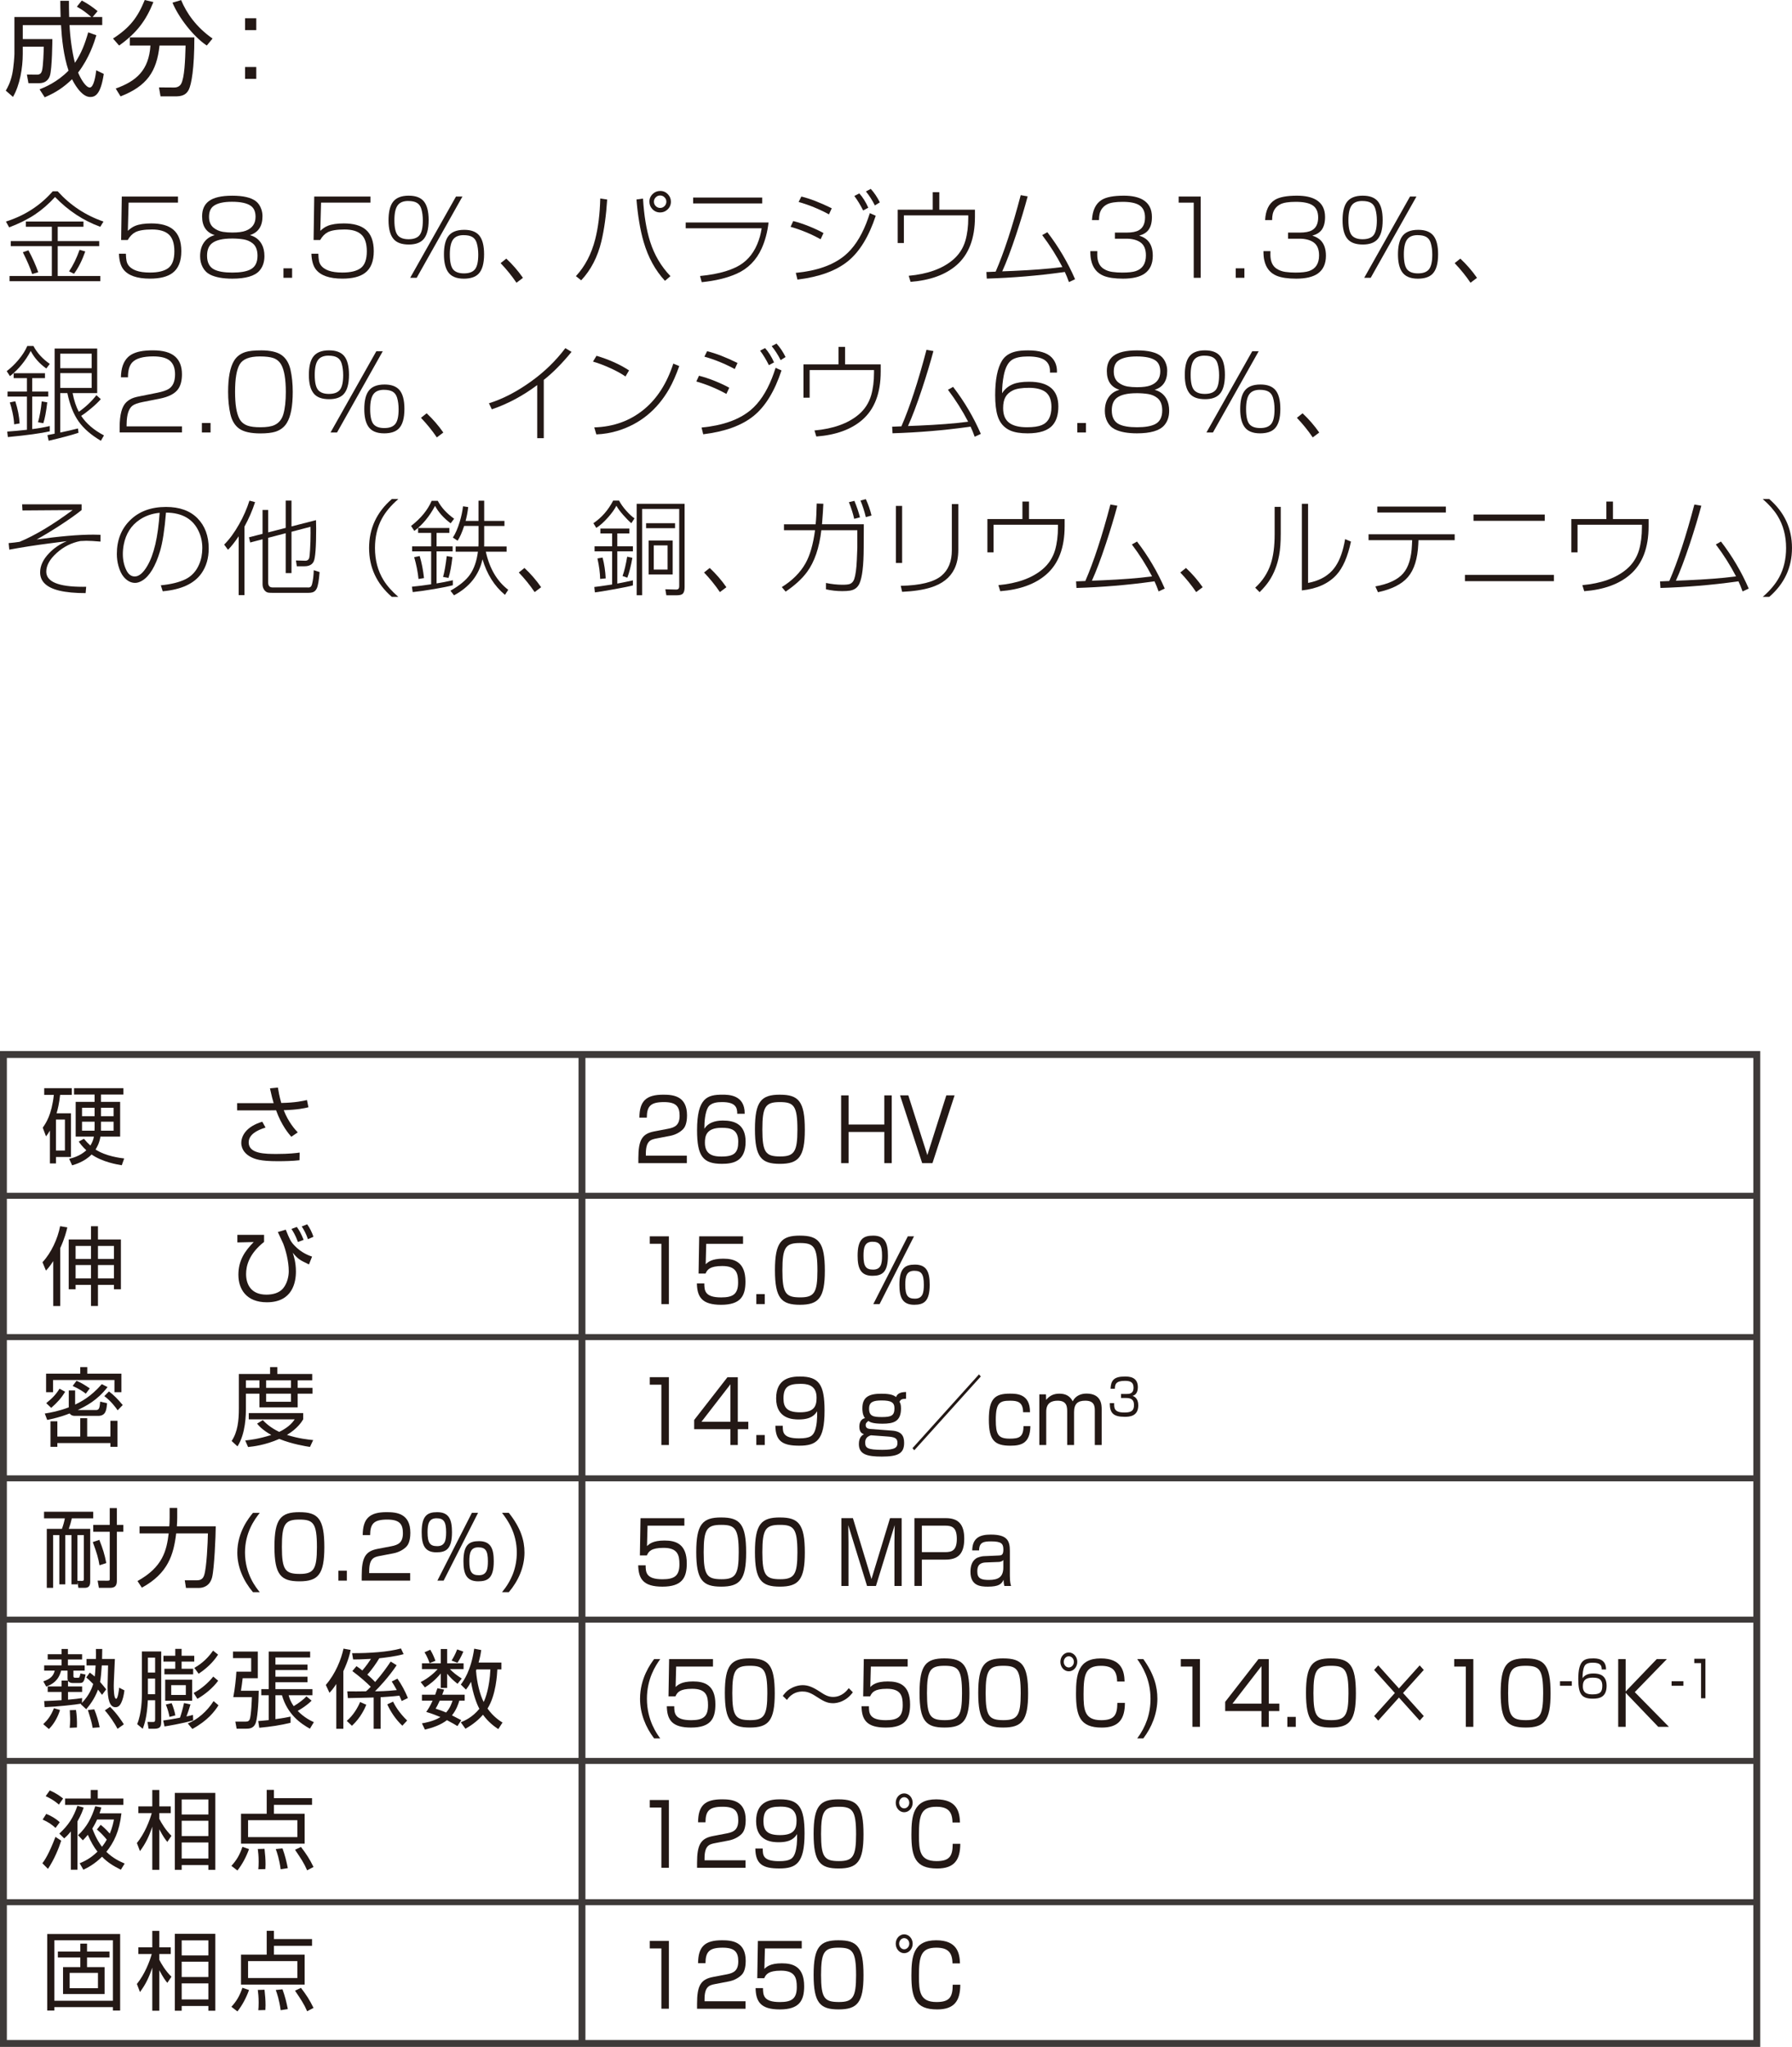 <?xml version="1.0" encoding="UTF-8"?><svg id="metal-ceramic_03.html_pro_09" xmlns="http://www.w3.org/2000/svg" viewBox="0 0 104.296 119.1"><defs><style>.cls-1{stroke-width:.35px;}.cls-1,.cls-2{fill:none;stroke:#3e3a39;}.cls-2{stroke-width:.4px;}.cls-3{fill:#231815;}</style></defs><path class="cls-3" d="m38.21,66.242c-.337.065-.621.136-.621.887v.114h2.386v.436h-2.822v-.285c0-1.071.221-1.426.923-1.562l.811-.155c.418-.08.666-.229.666-.761,0-.535-.207-.79-.909-.79-.783,0-.995.24-.999.905h-.433c.009-.971.396-1.336,1.391-1.336.572,0,1.382.07,1.382,1.201,0,.19-.022.591-.225.801-.167.175-.437.33-.747.391l-.802.154Z"/><path class="cls-3" d="m42.908,64.807c.005-.36-.094-.681-.877-.681-.243,0-.662.015-.833.325-.157.285-.207.801-.203,1.226.293-.465.874-.476,1.09-.476.626,0,1.31.186,1.31,1.231,0,1.161-.742,1.286-1.382,1.286-1.094,0-1.444-.436-1.444-1.957,0-1.882.599-2.066,1.476-2.066.352,0,1.311,0,1.297,1.111h-.433Zm-1.881,1.691c0,.735.558.796.963.796.757,0,.977-.23.977-.866,0-.73-.468-.806-.972-.806-.914,0-.968.506-.968.876Z"/><path class="cls-3" d="m45.392,63.696c1.085,0,1.449.38,1.449,2.037,0,1.586-.36,1.986-1.449,1.986-1.071,0-1.454-.37-1.454-2.012,0-1.632.374-2.012,1.454-2.012Zm-1.022,2.021c0,1.347.198,1.572,1.04,1.572.811,0,1-.271,1-1.557,0-1.401-.212-1.606-1.022-1.606-.833,0-1.018.255-1.018,1.591Z"/><path class="cls-3" d="m51.467,65.863h-2.079v1.816h-.433v-3.943h.433v1.696h2.079v-1.696h.433v3.943h-.433v-1.816Z"/><path class="cls-3" d="m54.271,67.679h-.6l-1.287-3.943h.481l1.107,3.474,1.104-3.474h.481l-1.287,3.943Z"/><path class="cls-3" d="m38.93,71.936v3.943h-.437v-3.508h-.676v-.436h1.112Z"/><path class="cls-3" d="m43.246,71.936v.436h-2.143l-.031,1.19c.126-.12.338-.325,1.018-.325.644,0,1.296.186,1.296,1.332,0,.841-.279,1.351-1.418,1.351-1.107,0-1.391-.445-1.409-1.241h.433c.004.396.009.812.981.812.684,0,.985-.19.985-.871,0-.536-.099-.956-.923-.956-.729,0-.873.215-.972.44h-.405l.036-2.167h2.552Z"/><path class="cls-3" d="m44.509,75.299v.58h-.49v-.58h.49Z"/><path class="cls-3" d="m46.557,71.896c1.085,0,1.45.38,1.45,2.037,0,1.586-.36,1.986-1.45,1.986-1.071,0-1.454-.37-1.454-2.012,0-1.632.374-2.012,1.454-2.012Zm-1.021,2.021c0,1.347.198,1.572,1.04,1.572.81,0,.999-.271.999-1.557,0-1.401-.212-1.606-1.021-1.606-.833,0-1.018.255-1.018,1.591Z"/><path class="cls-3" d="m50.819,71.896c.702,0,.859.455.859,1.166,0,.971-.333,1.171-.904,1.171-.702,0-.86-.465-.86-1.171,0-.961.329-1.166.905-1.166Zm-.041.355c-.454,0-.521.345-.521.811,0,.626.144.811.558.811.46,0,.522-.34.522-.811,0-.621-.144-.811-.559-.811Zm2.418-.315l-2.003,3.943h-.365l2.008-3.943h.36Zm.054,1.646c.702,0,.859.46.859,1.171,0,.966-.333,1.166-.904,1.166-.702,0-.859-.46-.859-1.166,0-.961.328-1.171.904-1.171Zm-.04.36c-.455,0-.522.34-.522.811,0,.626.144.811.558.811.46,0,.522-.345.522-.811,0-.625-.144-.811-.558-.811Z"/><path class="cls-3" d="m38.93,80.135v3.944h-.437v-3.509h-.676v-.436h1.112Z"/><path class="cls-3" d="m42.94,80.135v2.593h.612v.431h-.612v.921h-.428v-.921h-2.111v-.536l1.936-2.487h.604Zm-.428.411l-1.688,2.182h1.688v-2.182Z"/><path class="cls-3" d="m44.509,83.498v.581h-.49v-.581h.49Z"/><path class="cls-3" d="m45.558,82.958c0,.375,0,.735.945.735.644,0,.824-.145.937-.476.09-.265.13-.65.117-1.101-.131.2-.338.476-1.071.476-.32,0-1.314-.021-1.314-1.227,0-1.181.868-1.271,1.386-1.271,1.107,0,1.432.466,1.432,1.987,0,1.727-.477,2.037-1.472,2.037-.937,0-1.382-.235-1.391-1.161h.432Zm1.967-1.642c0-.791-.652-.796-.945-.796-.725,0-.98.205-.98.855,0,.525.211.801.963.801.837,0,.963-.365.963-.86Z"/><path class="cls-3" d="m52.732,81.387c-.248.01-.311.04-.378.175.049.095.085.165.085.391,0,.766-.44.886-1.08.886-.607,0-.752-.11-.814-.16-.081.06-.162.12-.162.24,0,.165.126.215.252.225l1.27.096c.567.04.716.311.716.716,0,.625-.374.796-1.297.796-.868,0-1.337-.131-1.337-.731,0-.396.198-.516.293-.57-.104-.04-.266-.105-.266-.45,0-.096.022-.421.328-.485-.152-.195-.152-.485-.152-.576,0-.67.409-.846,1.107-.846.297,0,.675.025.851.195.059-.125.14-.29.585-.295v.396Zm-2.021,2.127c-.071-.005-.225.095-.247.12-.095.1-.108.205-.108.3,0,.311.117.426.999.426.738,0,.878-.13.878-.405,0-.271-.157-.341-.585-.371l-.937-.069Zm-.13-1.557c0,.445.238.495.751.495.55,0,.726-.09.726-.511,0-.335-.185-.455-.743-.455-.473,0-.733.08-.733.471Z"/><path class="cls-3" d="m57.084,80.09l-3.871,4.294-.107-.12,3.871-4.294.107.12Z"/><path class="cls-3" d="m59.545,82.172c0-.615-.355-.671-.747-.671-.604,0-.842.101-.842,1.121,0,.836.131,1.087.806,1.087.522,0,.806-.07.806-.727h.401c-.019.986-.509,1.137-1.162,1.137-.923,0-1.256-.311-1.256-1.517,0-1.216.347-1.512,1.22-1.512.392,0,1.185,0,1.175,1.081h-.4Z"/><path class="cls-3" d="m60.877,81.131l.009.325c.185-.229.414-.365.77-.365.378,0,.621.146.779.445.152-.315.468-.45.796-.45.887,0,.887.681.887.921v2.072h-.4v-1.978c0-.27-.014-.601-.554-.601-.432,0-.652.176-.652.666v1.912h-.4v-1.912c0-.285,0-.666-.554-.666-.374,0-.666.146-.666.636v1.942h-.401v-2.948h.388Z"/><path class="cls-3" d="m64.846,81.642c-.006.271-.011.545.58.545.328,0,.572-.044.572-.423,0-.148-.008-.42-.444-.42h-.31v-.235h.312c.157,0,.417,0,.417-.37,0-.318-.191-.394-.506-.394-.536,0-.578.216-.58.46h-.252c.019-.475.188-.711.824-.711.223,0,.766,0,.766.618,0,.414-.233.483-.307.507.081.032.331.125.331.551,0,.642-.51.668-.793.668-.661,0-.866-.219-.866-.796h.255Z"/><path class="cls-3" d="m39.831,88.335v.436h-2.143l-.032,1.191c.126-.12.338-.325,1.018-.325.644,0,1.297.185,1.297,1.331,0,.841-.279,1.352-1.418,1.352-1.107,0-1.392-.445-1.409-1.241h.432c.005.396.01.811.981.811.685,0,.986-.19.986-.871,0-.535-.1-.956-.923-.956-.729,0-.873.216-.973.44h-.405l.036-2.167h2.553Z"/><path class="cls-3" d="m41.976,88.295c1.085,0,1.45.381,1.45,2.037,0,1.587-.36,1.987-1.45,1.987-1.071,0-1.454-.37-1.454-2.012,0-1.632.374-2.013,1.454-2.013Zm-1.021,2.022c0,1.346.198,1.571,1.04,1.571.81,0,.999-.271.999-1.557,0-1.401-.212-1.606-1.021-1.606-.833,0-1.018.255-1.018,1.592Z"/><path class="cls-3" d="m45.392,88.295c1.085,0,1.449.381,1.449,2.037,0,1.587-.36,1.987-1.449,1.987-1.071,0-1.454-.37-1.454-2.012,0-1.632.374-2.013,1.454-2.013Zm-1.022,2.022c0,1.346.198,1.571,1.04,1.571.811,0,1-.271,1-1.557,0-1.401-.212-1.606-1.022-1.606-.833,0-1.018.255-1.018,1.592Z"/><path class="cls-3" d="m50.981,92.28h-.518l-1.094-3.539c.005.136.014.826.014.986v2.553h-.414v-3.944h.671l1.08,3.544,1.08-3.544h.676v3.944h-.419v-2.553c0-.165.009-.855.014-.986l-1.09,3.539Z"/><path class="cls-3" d="m55.053,88.335c.716,0,1.067.351,1.067,1.196,0,.937-.414,1.217-1.103,1.217h-1.364v1.531h-.433v-3.944h1.832Zm-1.399.436v1.542h1.342c.392,0,.692-.08.692-.771,0-.681-.288-.771-.692-.771h-1.342Z"/><path class="cls-3" d="m58.775,91.684c0,.386.05.535.072.596h-.392c-.04-.16-.045-.266-.045-.36-.117.245-.271.4-.918.4-.446,0-1.009-.056-1.009-.861,0-.255.045-.58.311-.771.108-.08.343-.135.441-.14l.892-.04c.14-.006.27-.011.27-.341,0-.351-.117-.48-.716-.48-.418,0-.693.04-.697.525h-.4c.009-.761.49-.921,1.08-.921.968,0,1.111.365,1.111.951v1.441Zm-.382-.916c-.05.075-.167.11-.248.115l-.778.03c-.478.02-.486.34-.486.54,0,.405.247.476.675.476.55,0,.838-.17.838-.726v-.436Z"/><path class="cls-3" d="m38.426,96.535c-.275.385-.774,1.146-.774,2.307,0,1.267.594,2.062.774,2.308h-.356c-.495-.65-.819-1.451-.819-2.302,0-1.207.622-2.048.819-2.312h.356Z"/><path class="cls-3" d="m41.496,96.535v.436h-2.143l-.032,1.19c.126-.12.338-.325,1.018-.325.644,0,1.297.186,1.297,1.332,0,.841-.279,1.351-1.418,1.351-1.107,0-1.392-.445-1.409-1.241h.432c.005.396.01.812.981.812.685,0,.986-.19.986-.871,0-.536-.1-.956-.923-.956-.729,0-.873.215-.973.44h-.405l.036-2.167h2.553Z"/><path class="cls-3" d="m43.641,96.495c1.085,0,1.45.38,1.45,2.037,0,1.586-.36,1.986-1.45,1.986-1.071,0-1.454-.37-1.454-2.012,0-1.632.374-2.012,1.454-2.012Zm-1.021,2.021c0,1.347.198,1.572,1.04,1.572.81,0,.999-.271.999-1.557,0-1.401-.212-1.606-1.021-1.606-.833,0-1.018.255-1.018,1.591Z"/><path class="cls-3" d="m49.636,98.467c-.378.525-.892.636-1.147.636-.379,0-.595-.141-1.031-.421-.355-.229-.562-.26-.756-.26-.181,0-.595.035-.9.49l-.243-.235c.095-.125.202-.27.392-.39.202-.126.478-.235.77-.235.311,0,.59.115.981.37.266.175.481.315.783.315.522,0,.811-.376.914-.511l.238.24Z"/><path class="cls-3" d="m52.827,96.535v.436h-2.143l-.032,1.19c.126-.12.338-.325,1.018-.325.644,0,1.297.186,1.297,1.332,0,.841-.279,1.351-1.418,1.351-1.107,0-1.392-.445-1.409-1.241h.432c.005.396.01.812.981.812.685,0,.986-.19.986-.871,0-.536-.1-.956-.923-.956-.729,0-.873.215-.973.44h-.405l.036-2.167h2.553Z"/><path class="cls-3" d="m54.972,96.495c1.085,0,1.45.38,1.45,2.037,0,1.586-.36,1.986-1.45,1.986-1.071,0-1.454-.37-1.454-2.012,0-1.632.374-2.012,1.454-2.012Zm-1.021,2.021c0,1.347.198,1.572,1.04,1.572.81,0,.999-.271.999-1.557,0-1.401-.212-1.606-1.021-1.606-.833,0-1.018.255-1.018,1.591Z"/><path class="cls-3" d="m58.388,96.495c1.085,0,1.449.38,1.449,2.037,0,1.586-.36,1.986-1.449,1.986-1.071,0-1.454-.37-1.454-2.012,0-1.632.374-2.012,1.454-2.012Zm-1.022,2.021c0,1.347.198,1.572,1.04,1.572.811,0,1-.271,1-1.557,0-1.401-.212-1.606-1.022-1.606-.833,0-1.018.255-1.018,1.591Z"/><path class="cls-3" d="m62.699,96.696c0,.305-.221.551-.495.551-.27,0-.49-.246-.49-.551s.221-.546.49-.546.495.24.495.546Zm-.787,0c0,.18.13.325.292.325s.297-.146.297-.325c0-.181-.135-.325-.297-.325-.157,0-.292.145-.292.325Zm3.105,1.146c-.009-.641-.271-.915-.94-.915-.892,0-1.013.485-1.013,1.646,0,.9.045,1.517,1.025,1.517.766,0,.937-.301.941-1.007h.441c-.005.937-.347,1.437-1.347,1.437-1.273,0-1.499-.676-1.499-1.977,0-1.102.113-2.047,1.44-2.047,1.229,0,1.369.751,1.387,1.346h-.437Z"/><path class="cls-3" d="m66.542,96.535c.626.871.819,1.602.819,2.307,0,.852-.324,1.657-.819,2.308h-.355c.504-.681.774-1.432.774-2.308,0-1.155-.504-1.922-.774-2.307h.355Z"/><path class="cls-3" d="m69.837,96.535v3.943h-.437v-3.508h-.676v-.436h1.112Z"/><path class="cls-3" d="m73.846,96.535v2.593h.612v.43h-.612v.921h-.428v-.921h-2.111v-.535l1.936-2.487h.604Zm-.428.41l-1.688,2.183h1.688v-2.183Z"/><path class="cls-3" d="m75.416,99.899v.58h-.49v-.58h.49Z"/><path class="cls-3" d="m77.464,96.495c1.085,0,1.45.38,1.45,2.037,0,1.586-.36,1.986-1.45,1.986-1.071,0-1.454-.37-1.454-2.012,0-1.632.374-2.012,1.454-2.012Zm-1.021,2.021c0,1.347.198,1.572,1.04,1.572.81,0,.999-.271.999-1.557,0-1.401-.212-1.606-1.021-1.606-.833,0-1.018.255-1.018,1.591Z"/><path class="cls-3" d="m82.626,96.901l.239.266-1.207,1.341,1.207,1.342-.239.265-1.206-1.341-1.206,1.341-.239-.265,1.207-1.342-1.207-1.341.239-.266,1.206,1.341,1.206-1.341Z"/><path class="cls-3" d="m85.749,96.535v3.943h-.437v-3.508h-.676v-.436h1.112Z"/><path class="cls-3" d="m88.795,96.495c1.085,0,1.45.38,1.45,2.037,0,1.586-.36,1.986-1.45,1.986-1.071,0-1.454-.37-1.454-2.012,0-1.632.374-2.012,1.454-2.012Zm-1.021,2.021c0,1.347.198,1.572,1.04,1.572.81,0,.999-.271.999-1.557,0-1.401-.212-1.606-1.021-1.606-.833,0-1.018.255-1.018,1.591Z"/><path class="cls-3" d="m91.479,97.823v.265h-.685v-.265h.685Z"/><path class="cls-3" d="m93.221,97.141c.003-.21-.055-.396-.512-.396-.142,0-.386.009-.485.189-.092.166-.121.467-.118.715.171-.271.51-.277.636-.277.364,0,.764.107.764.717,0,.677-.434.749-.806.749-.639,0-.843-.254-.843-1.14,0-1.096.349-1.203.86-1.203.205,0,.764,0,.756.646h-.252Zm-1.097.985c0,.429.325.463.562.463.441,0,.569-.134.569-.504,0-.426-.272-.469-.566-.469-.533,0-.564.294-.564.51Z"/><path class="cls-3" d="m96.423,96.535h.59l-1.868,1.922,1.989,2.021h-.621l-1.899-1.981v1.981h-.433v-3.943h.433v1.887l1.81-1.887Z"/><path class="cls-3" d="m97.975,97.823v.265h-.686v-.265h.686Z"/><path class="cls-3" d="m99.257,96.518v2.296h-.254v-2.043h-.394v-.253h.647Z"/><path class="cls-3" d="m38.93,104.736v3.943h-.437v-3.508h-.676v-.436h1.112Z"/><path class="cls-3" d="m41.626,107.242c-.338.065-.621.136-.621.887v.114h2.386v.436h-2.822v-.285c0-1.071.22-1.426.923-1.562l.81-.155c.419-.08.666-.229.666-.761,0-.535-.207-.79-.909-.79-.783,0-.994.24-.999.905h-.432c.009-.971.396-1.336,1.391-1.336.571,0,1.382.07,1.382,1.201,0,.19-.022.591-.226.801-.166.175-.437.33-.747.391l-.801.154Z"/><path class="cls-3" d="m44.393,107.558c0,.376,0,.736.945.736.644,0,.823-.146.936-.476.09-.266.131-.65.117-1.102-.131.2-.338.476-1.071.476-.319,0-1.314-.02-1.314-1.226,0-1.182.869-1.271,1.387-1.271,1.107,0,1.432.465,1.432,1.986,0,1.728-.478,2.037-1.473,2.037-.936,0-1.382-.235-1.391-1.161h.433Zm1.967-1.642c0-.79-.653-.796-.945-.796-.725,0-.981.206-.981.856,0,.525.212.801.963.801.838,0,.964-.365.964-.861Z"/><path class="cls-3" d="m48.807,104.696c1.085,0,1.45.38,1.45,2.037,0,1.586-.36,1.986-1.45,1.986-1.071,0-1.454-.37-1.454-2.012,0-1.632.374-2.012,1.454-2.012Zm-1.021,2.021c0,1.347.198,1.572,1.04,1.572.81,0,.999-.271.999-1.557,0-1.401-.212-1.606-1.021-1.606-.833,0-1.018.255-1.018,1.591Z"/><path class="cls-3" d="m53.119,104.896c0,.305-.221.551-.495.551-.271,0-.491-.246-.491-.551s.221-.546.491-.546.495.24.495.546Zm-.788,0c0,.18.131.325.293.325s.297-.146.297-.325c0-.181-.135-.325-.297-.325-.158,0-.293.145-.293.325Zm3.105,1.146c-.009-.641-.27-.915-.94-.915-.892,0-1.013.485-1.013,1.646,0,.9.045,1.517,1.026,1.517.766,0,.937-.301.94-1.007h.441c-.005.937-.347,1.437-1.346,1.437-1.274,0-1.499-.676-1.499-1.977,0-1.102.112-2.047,1.44-2.047,1.229,0,1.368.751,1.387,1.346h-.438Z"/><path class="cls-3" d="m38.93,112.936v3.943h-.437v-3.508h-.676v-.436h1.112Z"/><path class="cls-3" d="m41.626,115.443c-.338.065-.621.136-.621.887v.114h2.386v.436h-2.822v-.285c0-1.071.22-1.426.923-1.562l.81-.155c.419-.08.666-.229.666-.761,0-.535-.207-.79-.909-.79-.783,0-.994.24-.999.905h-.432c.009-.971.396-1.336,1.391-1.336.571,0,1.382.07,1.382,1.201,0,.19-.022.591-.226.801-.166.175-.437.33-.747.391l-.801.154Z"/><path class="cls-3" d="m46.662,112.936v.436h-2.143l-.032,1.19c.126-.12.338-.325,1.018-.325.644,0,1.297.186,1.297,1.332,0,.841-.279,1.351-1.418,1.351-1.107,0-1.392-.445-1.409-1.241h.432c.005.396.01.812.981.812.685,0,.986-.19.986-.871,0-.536-.1-.956-.923-.956-.729,0-.873.215-.973.44h-.405l.036-2.167h2.553Z"/><path class="cls-3" d="m48.807,112.896c1.085,0,1.45.38,1.45,2.037,0,1.586-.36,1.986-1.45,1.986-1.071,0-1.454-.37-1.454-2.012,0-1.632.374-2.012,1.454-2.012Zm-1.021,2.021c0,1.347.198,1.572,1.04,1.572.81,0,.999-.271.999-1.557,0-1.401-.212-1.606-1.021-1.606-.833,0-1.018.255-1.018,1.591Z"/><path class="cls-3" d="m53.119,113.096c0,.305-.221.551-.495.551-.271,0-.491-.246-.491-.551s.221-.546.491-.546.495.24.495.546Zm-.788,0c0,.18.131.325.293.325s.297-.146.297-.325c0-.181-.135-.325-.297-.325-.158,0-.293.145-.293.325Zm3.105,1.146c-.009-.641-.27-.915-.94-.915-.892,0-1.013.485-1.013,1.646,0,.9.045,1.517,1.026,1.517.766,0,.937-.301.94-1.007h.441c-.005.937-.347,1.437-1.346,1.437-1.274,0-1.499-.676-1.499-1.977,0-1.102.112-2.047,1.44-2.047,1.229,0,1.368.751,1.387,1.346h-.438Z"/><line class="cls-2" x1="33.872" y1="118.836" x2="33.872" y2="61.357"/><line class="cls-1" x1=".2" y1="69.578" x2="102.247" y2="69.578"/><line class="cls-1" x1=".2" y1="77.799" x2="102.247" y2="77.799"/><line class="cls-1" x1=".2" y1="110.681" x2="102.247" y2="110.681"/><line class="cls-1" x1=".2" y1="86.019" x2="102.073" y2="86.019"/><line class="cls-1" x1=".2" y1="94.24" x2="102.073" y2="94.24"/><line class="cls-1" x1=".2" y1="102.461" x2="102.073" y2="102.461"/><rect class="cls-2" x=".2" y="61.357" width="102.047" height="57.543"/><path class="cls-3" d="m4.129,64.778v2.543h-.87v.375h-.355v-1.912c-.096.17-.155.245-.226.336l-.19-.506c.186-.266.516-.741.646-1.907h-.561v-.39h1.607v.39h-.681c-.056.511-.131.812-.206,1.071h.836Zm-.35.365h-.521v1.802h.521v-1.802Zm3.308,2.658c-.265-.046-1.101-.176-1.757-.626-.415.426-.966.58-1.131.631l-.175-.381c.195-.045.63-.155,1.001-.495-.226-.205-.351-.376-.44-.506l.3-.165c.141.17.235.271.376.396.125-.205.18-.381.205-.521h-1.062v-2.022h1.102v-.425h-1.196v-.37h2.873v.37h-1.307v.425h1.116v2.022h-1.146c-.06.375-.2.615-.285.751.586.39,1.446.495,1.667.521l-.141.396Zm-1.581-3.344h-.731v.49h.731v-.49Zm0,.811h-.731v.521h.727c.005-.075.005-.104.005-.165v-.355Zm.37-.32h.735v-.49h-.735v.49Zm0,.841h.735v-.521h-.735v.521Z"/><path class="cls-3" d="m16.174,63.281c.03.195.086.51.195.896.831-.015,1.276-.12,1.497-.17l.085.42c-.205.051-.616.146-1.437.171.271.705.666,1.131.815,1.291l-.375.255c-.15-.175-.565-.65-.886-1.541-.08.005-.115.005-.431.005h-1.837v-.421h2.127c-.075-.25-.104-.365-.215-.86l.46-.045Zm-.721,2.327c-.535.165-.98.425-.98.865,0,.671.98.671,1.637.671.711,0,1.111-.05,1.331-.08l-.01.445c-.41.045-.846.056-1.271.056-1.016,0-1.331-.12-1.592-.261-.235-.125-.525-.391-.525-.801s.28-.951,1.222-1.236l.189.341Z"/><path class="cls-3" d="m3.504,75.99h-.405v-2.612c-.206.32-.346.471-.426.551l-.2-.485c.516-.556.886-1.372,1.026-2.098l.42.07c-.055.24-.16.65-.415,1.211v3.363Zm2.197-4.64v.771h1.336v2.897h-.405v-.255h-.931v1.226h-.406v-1.226h-.896v.255h-.4v-2.897h1.296v-.771h.406Zm-.406,1.146h-.896v.756h.896v-.756Zm0,1.111h-.896v.78h.896v-.78Zm1.337-1.111h-.931v.756h.931v-.756Zm0,1.111h-.931v.78h.931v-.78Z"/><path class="cls-3" d="m15.369,71.852v.41c-.896.711-1.046,1.406-1.046,1.872,0,.601.29,1.196,1.182,1.196.375,0,.75-.096.976-.37.25-.306.325-.727.325-.991,0-.596-.18-1.236-.32-1.602-.024-.061-.21-.456-.315-.681l.461-.136c.22.541.28.687.5.916.405.431.852.591,1.031.651l-.18.455c-.536-.255-.631-.306-.946-.681.06.186.186.551.186,1.096,0,.621-.195,1.787-1.692,1.787-1.19,0-1.656-.761-1.656-1.602,0-.836.38-1.382.891-1.902l-.951.021v-.44h1.557Zm1.973.415c-.155-.42-.306-.65-.381-.761l.315-.115c.135.186.245.371.396.751l-.33.125Zm.58-.165c-.085-.255-.205-.505-.36-.74l.315-.125c.15.2.29.49.365.726l-.32.14Z"/><path class="cls-3" d="m6.261,80.707c-.616.791-1.247,1.096-1.737,1.336h1.081c.181,0,.195-.17.226-.49l.4.095c-.035.436-.09.736-.525.736h-1.342c-.195,0-.271-.085-.311-.141-.55.216-1.021.32-1.306.376l-.141-.371c.355-.055.831-.145,1.396-.36v-.985h.37v.825c.326-.16.906-.445,1.552-1.19l.336.17Zm-1.182-1.161v.38h1.987v1.081h-.405v-.71h-3.574v.71h-.405v-1.081h1.987v-.38h.41Zm-2.388,2.097c.376-.3.601-.556.771-.841l.33.176c-.23.38-.436.605-.811.94l-.291-.275Zm4.145,2.543h-.41v-.221h-3.088v.221h-.4v-1.486h.4v.886h1.331v-1.066h.405v1.066h1.352v-.916h.41v1.517Zm-1.842-3.094c-.146-.114-.341-.255-.766-.45l.225-.3c.275.115.44.22.771.44l-.23.31Zm1.852.967c-.085-.126-.365-.521-.775-.826l.271-.271c.274.205.515.445.801.791l-.296.306Z"/><path class="cls-3" d="m15.719,79.947v-.4h.421v.4h2.031v.37h-.846v.436h.861v.34h-.861v.796h-2.227v-.796h-.786v.876c0,.301-.005,1.441-.49,2.188l-.341-.311c.355-.53.421-1.196.421-1.896v-2.002h1.816Zm2.322,4.244c-.245-.04-1.031-.16-1.787-.466-.83.365-1.522.44-1.816.471l-.165-.381c.266-.029.761-.08,1.517-.32-.53-.295-.741-.555-.826-.66l.33-.205c.141.145.416.425.956.686.605-.29.816-.605.901-.73h-2.673v-.365h3.168v.365c-.09.149-.33.535-.945.905.675.216,1.235.271,1.526.301l-.186.4Zm-2.942-3.874h-.786v.436h.786v-.436Zm1.836,0h-1.446v.436h1.446v-.436Zm0,.775h-1.446v.471h1.446v-.471Z"/><path class="cls-3" d="m4.505,92.186h-.346v-2.868h-.36v2.868h-.346v-2.868h-.36v3.073h-.37v-3.434h.881c.065-.17.141-.436.17-.61h-1.211v-.386h2.863v.386h-1.246c-.061.25-.091.37-.176.61h1.246v3.073c0,.29-.125.36-.335.36h-.351l-.06-.346v.141Zm0-.205l.27.005c.105,0,.105-.051.105-.115v-2.553h-.375v2.663Zm1.286-.906c-.065-.396-.155-.721-.391-1.347l.381-.13c.205.516.31.851.405,1.352l-.396.125Zm1.011-2.348h.375v.4h-.375v2.843c0,.301-.105.421-.42.421h-.626l-.075-.421.565.005c.146,0,.141-.029.141-.135v-2.713h-.961v-.4h.961v-.976h.415v.976Z"/><path class="cls-3" d="m9.874,87.741h.44v.565c0,.115-.005.26-.02.505h2.262c0,.516-.085,2.503-.215,2.979-.14.525-.556.605-.761.605h-.756l-.07-.445h.721c.275,0,.366-.165.406-.29.149-.451.21-1.897.22-2.438h-1.847c-.15,1.246-.476,2.327-1.997,3.158l-.255-.386c1.481-.815,1.696-1.787,1.816-2.772h-1.696v-.411h1.731c.01-.114.02-.28.02-.525v-.545Z"/><path class="cls-3" d="m15.119,88.027c-.306.385-.86,1.146-.86,2.307,0,1.267.66,2.062.86,2.308h-.396c-.551-.65-.911-1.451-.911-2.302,0-1.207.691-2.048.911-2.312h.396Z"/><path class="cls-3" d="m17.427,87.987c1.085,0,1.45.38,1.45,2.037,0,1.586-.36,1.986-1.45,1.986-1.071,0-1.454-.37-1.454-2.012,0-1.632.374-2.012,1.454-2.012Zm-1.021,2.021c0,1.347.198,1.572,1.04,1.572.81,0,.999-.271.999-1.557,0-1.401-.212-1.606-1.021-1.606-.833,0-1.018.255-1.018,1.591Z"/><path class="cls-3" d="m20.186,91.39v.58h-.491v-.58h.491Z"/><path class="cls-3" d="m22.108,90.533c-.338.065-.621.136-.621.887v.114h2.386v.436h-2.822v-.285c0-1.071.22-1.426.923-1.562l.81-.155c.419-.08.666-.229.666-.761,0-.535-.207-.79-.909-.79-.783,0-.994.24-.999.905h-.432c.009-.971.396-1.336,1.391-1.336.571,0,1.382.07,1.382,1.201,0,.19-.022.591-.226.801-.166.175-.437.33-.747.391l-.801.154Z"/><path class="cls-3" d="m25.446,87.987c.703,0,.86.455.86,1.166,0,.971-.333,1.171-.905,1.171-.702,0-.859-.465-.859-1.171,0-.961.328-1.166.904-1.166Zm-.04.355c-.455,0-.522.345-.522.811,0,.626.145.811.559.811.459,0,.522-.34.522-.811,0-.621-.145-.811-.559-.811Zm2.417-.315l-2.003,3.943h-.364l2.007-3.943h.36Zm.055,1.646c.702,0,.859.46.859,1.171,0,.966-.333,1.166-.905,1.166-.702,0-.859-.46-.859-1.166,0-.961.329-1.171.905-1.171Zm-.041.36c-.455,0-.522.34-.522.811,0,.626.145.811.559.811.459,0,.522-.345.522-.811,0-.625-.145-.811-.559-.811Z"/><path class="cls-3" d="m29.614,88.027c.695.871.911,1.602.911,2.307,0,.852-.36,1.657-.911,2.308h-.396c.561-.681.86-1.432.86-2.308,0-1.155-.561-1.922-.86-2.307h.396Z"/><path class="cls-3" d="m2.847,100.606l-.33-.285c.245-.23.45-.486.621-.927l.354.101c-.095.32-.295.761-.646,1.111Zm1.792-2.678h-.405c-.135,0-.24-.056-.275-.136v.336h.821v.32h-.821v.45c.455-.045.57-.055.821-.095l-.011.28c.445-.461.601-.916.656-1.097-.205-.215-.296-.29-.405-.38l.205-.285c.085.064.17.125.29.229.01-.095.035-.285.05-.646h-.53v-.375h.546c.005-.195.005-.28,0-.581h.37c-.005.346-.005.446-.01.581h.745c-.005.175-.06,1.261-.06,1.326-.005.07-.005.141-.005.215,0,.176,0,.776.14.776.101,0,.165-.536.175-.646l.306.155c-.035.295-.1.545-.186.721-.06.125-.149.26-.335.26-.34,0-.46-.46-.46-1.201,0-.125.024-1.036.029-1.231h-.365c-.024.381-.064.796-.1.961.14.155.245.296.355.431l-.24.32c-.091-.12-.146-.195-.235-.306-.205.566-.525.951-.686,1.142l-.32-.295.029-.03c-.32.06-1.406.18-2.127.205l-.03-.355c.326-.01.691-.03,1.012-.05v-.48h-.806v-.32h.806v-.341h.37c-.015-.035-.021-.09-.021-.13v-.45h-.375c-.146.575-.495.791-.866.931l-.17-.306c.44-.149.586-.325.666-.625h-.616v-.306h1.012v-.34h-.806v-.306h.806v-.306h.37v.306h.826v.306h-.826v.34h.976v.306h-.655v.315c0,.069.02.1.095.1h.181c.075,0,.08-.024.135-.25l.296.065c-.086.435-.146.49-.341.49Zm-.58,2.607c.01-.115.024-.306.024-.506,0-.1-.015-.4-.02-.521l.36-.01c.045.28.069.646.055,1.016l-.42.021Zm1.331,0c-.05-.301-.07-.37-.275-1.036l.37-.04c.125.285.256.721.315,1.046l-.41.03Zm1.451.055c-.17-.315-.45-.75-.74-1.07l.305-.206c.426.416.721.887.801,1.017l-.365.26Z"/><path class="cls-3" d="m9.383,96.091v4.049c0,.275-.01.45-.41.45h-.325l-.065-.4.311.005c.11,0,.135-.024.135-.154v-1.111h-.425c-.04.951-.205,1.421-.296,1.661l-.325-.27c.261-.626.275-1.481.275-1.742v-2.487h1.126Zm-.355.36h-.42v.866h.42v-.866Zm0,1.221h-.42v.906h.42v-.906Zm2.213,2.428c-.556.175-1.607.346-1.667.355l-.075-.346c.266-.035.716-.109.976-.165.046-.12.166-.521.235-.851l.376.08c-.065.235-.176.551-.235.7.195-.04.28-.06.38-.09l.011.315Zm-.671-4.159v.4h.735v.341h-.735v.415h.671v.325h-1.672v-.325h.631v-.415h-.687v-.341h.687v-.4h.37Zm.615,1.792v1.227h-1.571v-1.227h1.571Zm-1.321,2.167c-.04-.215-.09-.415-.21-.721l.335-.08c.085.186.181.501.216.711l-.341.09Zm.951-1.847h-.851v.57h.851v-.57Zm.115,2.228c.561-.221,1.126-.711,1.501-1.302l.285.245c-.229.36-.625.886-1.521,1.377l-.265-.32Zm.34-1.777c.456-.235.866-.605,1.142-.951l.285.24c-.275.391-.781.816-1.211,1.052l-.216-.341Zm.04-1.456c.251-.146.691-.426,1.092-1.006l.29.235c-.165.25-.476.675-1.131,1.11l-.251-.34Z"/><path class="cls-3" d="m15.004,96.096v1.552h-.881c-.02.175-.06.511-.1.73h1.036c-.011.821-.086,1.672-.19,1.912-.13.295-.391.295-.546.295h-.551l-.074-.41h.59c.155,0,.211-.05.245-.13.091-.226.126-1.196.126-1.297h-1.081c.095-.49.16-1.091.18-1.481h.861v-.79h-1.057v-.381h1.441Zm3.133,2.857c-.3.306-.745.561-.811.596.376.391.776.581.941.656l-.23.38c-.551-.305-1.307-.836-1.627-1.946h-.38v1.391c.485-.064.726-.115.881-.149v.36c-.541.135-1.156.229-1.822.29l-.06-.391c.16-.01.205-.015.61-.055v-1.446h-.431v-.355h.431v-2.188h2.412v.346h-2.021v.41h1.866v.32h-1.866v.386h1.866v.325h-1.866v.4h2.152v.355h-1.382c.04.149.095.35.295.635.371-.225.581-.405.741-.57l.3.25Z"/><path class="cls-3" d="m19.983,100.59h-.41v-2.607c-.175.275-.29.396-.396.516l-.215-.46c.561-.641.9-1.497,1.03-2.112l.416.075c-.04.2-.125.59-.426,1.241v3.348Zm.2-.46c.37-.311.636-.761.776-1.097l.36.16c-.08.19-.315.746-.836,1.222l-.301-.285Zm2.903-3.238c-.451.676-1.041,1.307-1.262,1.517.245,0,.656-.005,1.271-.07-.15-.271-.221-.38-.295-.5l.33-.166c.255.366.436.706.61,1.127l-.36.175c-.075-.175-.1-.23-.135-.311-.365.045-.896.075-1.092.09v1.837h-.405v-1.821c-.24.005-1.291.035-1.501.035l-.035-.391c.17.005.936,0,1.091-.005.045-.035.115-.096.275-.261-.23-.235-.626-.585-1.071-.916l.24-.285c.131.085.226.155.341.251.23-.266.385-.496.505-.676-.585.035-.855.035-1.041.035l-.06-.366c.986.006,2.107-.069,2.843-.274l.155.33c-.48.14-1.227.22-1.417.24-.14.245-.44.681-.695.951.266.229.391.36.455.43.411-.47.681-.855.906-1.19l.346.215Zm.33,3.519c-.375-.351-.681-.811-.876-1.241l.335-.16c.11.22.326.615.821,1.101l-.28.301Z"/><path class="cls-3" d="m24.557,97.117v-.336h1.096v-.831h.371v.831h.956v.336h-.796c.22.229.4.36.69.55l-.245.306c-.266-.21-.4-.341-.605-.586v.826h-.371v-.841c-.335.4-.61.61-.921.811l-.25-.311c.48-.234.866-.605.991-.755h-.916Zm1.291,1.195c-.06.171-.08.221-.109.296h1.306v.345h-.311c-.05.166-.165.536-.43.856.205.104.476.245.54.28l-.22.345c-.15-.09-.266-.165-.611-.345-.37.285-.825.436-1.281.551l-.175-.366c.17-.029.676-.114,1.076-.365-.485-.2-.671-.255-.826-.3.115-.165.216-.311.371-.656h-.621v-.345h.771c.07-.195.101-.285.131-.376l.39.08Zm-.846-1.541c-.02-.065-.12-.36-.295-.631l.335-.15c.165.275.245.496.301.646l-.341.135Zm.591,2.182c-.135.296-.175.36-.24.466.195.065.391.13.61.226.235-.261.325-.536.376-.691h-.746Zm.69-2.332c.08-.13.2-.325.325-.65l.36.13c-.16.37-.28.556-.345.65l-.341-.13Zm2.898.115v.4h-.235c-.016.301-.075,1.481-.571,2.277.331.466.696.706.871.815l-.245.381c-.23-.155-.565-.391-.891-.836-.391.45-.806.69-1.021.815l-.27-.375c.229-.095.67-.285,1.081-.786-.15-.27-.366-.846-.486-1.571-.135.245-.205.341-.295.455l-.3-.295c.165-.22.59-.796.78-2.087l.41.08c-.024.175-.055.365-.155.726h1.327Zm-1.452.4c-.005.015-.02.055-.024.075.055.721.229,1.396.445,1.821.104-.215.34-.83.391-1.896h-.812Z"/><path class="cls-3" d="m3.563,107.099c-.135.431-.405,1.096-.771,1.642l-.325-.325c.12-.16.37-.511.761-1.536l.335.22Zm-.33-.74c-.24-.216-.421-.336-.751-.486l.21-.33c.28.11.561.275.786.485l-.245.331Zm.195-1.356c-.311-.28-.646-.436-.771-.491l.24-.335c.36.155.62.341.775.471l-.245.355Zm1.441.17c-.05.155-.136.41-.36.806v2.812h-.386v-2.227c-.18.22-.265.3-.385.405l-.286-.28c.541-.496.826-.951,1.052-1.617l.365.101Zm.41-.525v-.496h.41v.496h1.492v.37h-3.394v-.37h1.491Zm1.787.865c-.115,1.047-.445,1.702-.876,2.237.396.386.796.565,1.065.681l-.22.36c-.415-.205-.781-.425-1.096-.756-.446.44-.852.646-1.087.756l-.215-.375c.215-.09.605-.255,1.036-.676-.21-.266-.386-.575-.561-.98-.125.149-.195.225-.29.32l-.28-.296c.521-.485.796-1.031,1.001-1.687l.355.07c-.03.115-.056.195-.105.345h1.271Zm-1.206.666c.104.085.255.2.53.511.155-.376.205-.626.24-.821h-.977c-.034.08-.14.301-.28.525.235.631.471.941.561,1.062.136-.17.211-.295.28-.415-.17-.211-.345-.396-.575-.591l.221-.271Z"/><path class="cls-3" d="m9.739,107.174c-.1-.12-.24-.301-.466-.735v2.356h-.41v-2.507c-.2.591-.385.971-.716,1.421l-.18-.47c.465-.576.74-1.302.865-1.742h-.78v-.391h.811v-.956h.41v.956h.666v.391h-.666v.335c.101.211.371.666.706.986l-.24.355Zm2.793,1.621h-.405v-.274h-1.552v.274h-.4v-4.474h2.357v4.474Zm-.405-4.094h-1.552v.876h1.552v-.876Zm0,1.241h-1.552v.891h1.552v-.891Zm0,1.262h-1.552v.936h1.552v-.936Z"/><path class="cls-3" d="m13.467,108.566c.29-.315.48-.621.641-1.106l.385.13c-.154.436-.39.886-.675,1.246l-.351-.27Zm4.694-3.549h-2.217v.516h1.786v1.741h-3.703v-1.741h1.496v-1.387h.421v.48h2.217v.391Zm-.855.891h-2.868v.986h2.868v-.986Zm-2.272,2.858c.01-.12.02-.23.02-.436,0-.341-.029-.591-.05-.746l.391-.01c.035.29.06.615.06.906,0,.114-.005.194-.01.274l-.41.011Zm1.301,0c-.08-.596-.21-.972-.285-1.177l.391-.04c.15.411.23.746.311,1.151l-.416.065Zm1.542.06c-.19-.436-.365-.69-.706-1.196l.346-.165c.33.436.5.696.73,1.166l-.37.195Z"/><path class="cls-3" d="m6.992,112.531v4.454h-.421v-.2h-3.408v.2h-.415v-4.454h4.244Zm-3.829.365v3.519h3.408v-3.519h-3.408Zm2.923,1.562v1.566h-2.417v-1.566h1.006v-.561h-1.307v-.346h1.307v-.46h.391v.46h1.306v.346h-1.306v.561h1.021Zm-2.032.335v.892h1.647v-.892h-1.647Z"/><path class="cls-3" d="m9.739,115.374c-.1-.12-.24-.301-.466-.735v2.356h-.41v-2.507c-.2.591-.385.971-.716,1.421l-.18-.47c.465-.576.74-1.302.865-1.742h-.78v-.391h.811v-.956h.41v.956h.666v.391h-.666v.335c.101.211.371.666.706.986l-.24.355Zm2.793,1.621h-.405v-.274h-1.552v.274h-.4v-4.474h2.357v4.474Zm-.405-4.094h-1.552v.876h1.552v-.876Zm0,1.241h-1.552v.891h1.552v-.891Zm0,1.262h-1.552v.936h1.552v-.936Z"/><path class="cls-3" d="m13.467,116.766c.29-.315.48-.621.641-1.106l.385.13c-.154.436-.39.886-.675,1.246l-.351-.27Zm4.694-3.549h-2.217v.516h1.786v1.741h-3.703v-1.741h1.496v-1.387h.421v.48h2.217v.391Zm-.855.891h-2.868v.986h2.868v-.986Zm-2.272,2.858c.01-.12.02-.23.02-.436,0-.341-.029-.591-.05-.746l.391-.01c.035.29.06.615.06.906,0,.114-.005.194-.01.274l-.41.011Zm1.301,0c-.08-.596-.21-.972-.285-1.177l.391-.04c.15.411.23.746.311,1.151l-.416.065Zm1.542.06c-.19-.436-.365-.69-.706-1.196l.346-.165c.33.436.5.696.73,1.166l-.37.195Z"/><path class="cls-3" d="m4.762.03c.396.216.636.384.918.618l-.288.342h.558v.468h-1.901c.024.653.145,1.576.312,2.2.377-.569.575-1.085.773-1.775l.474.168c-.126.42-.414,1.325-1.062,2.171.156.384.456.87.678.87.233,0,.342-.684.378-1.002l.438.21c-.18,1.218-.51,1.344-.792,1.344-.533,0-.983-.888-1.055-1.032-.492.468-.912.756-1.59,1.05l-.3-.462c.3-.12,1.032-.42,1.686-1.091-.294-.876-.39-1.854-.438-2.65H1.326v.815h1.722c0,.023-.012,1.738-.145,2.135-.042.12-.161.432-.642.432h-.605l-.09-.504.594.006c.21,0,.252-.132.282-.222.077-.258.102-1.199.107-1.403h-1.224v.42c0,.804-.167,1.816-.569,2.501l-.42-.366c.114-.192.264-.462.372-.947.096-.444.132-1.115.132-1.188V.99h2.687c-.012-.45-.018-.666-.018-.942h.503c0,.265,0,.51.013.942h1.289c-.348-.294-.474-.391-.84-.601l.288-.359Z"/><path class="cls-3" d="m6.578,2.243C7.567,1.602,8.011,1.014,8.425,0l.503.12c-.419,1.044-.941,1.781-1.996,2.53l-.354-.407Zm2.765,3.364l-.09-.521.888.006c.264,0,.365-.156.396-.204.204-.359.24-1.379.264-2.237h-1.517c-.162,1.523-.744,2.363-2.267,2.957l-.282-.456c1.217-.438,1.925-1.073,2.021-2.501h-1.199v-.474h3.754c0,1.848-.174,2.729-.323,3.041-.168.336-.456.39-.792.39h-.852ZM10.542.006c.318.762.882,1.577,1.829,2.237l-.336.407c-.804-.539-1.643-1.648-1.997-2.494L10.542.006Z"/><path class="cls-3" d="m14.915,1.062v.689h-.653v-.689h.653Zm0,2.837v.689h-.653v-.689h.653Z"/><path class="cls-3" d="m.533,13.229l-.188-.337c1.092-.346,2-.933,2.725-1.761h.287c.736.816,1.625,1.403,2.666,1.761l-.188.305c-.99-.363-1.867-.941-2.631-1.734-.369.404-.759.743-1.169,1.017-.422.279-.923.529-1.503.75Zm.094.8h2.391v-.835h-1.512v-.302h3.352v.302h-1.5v.835h2.417v.293h-2.417v1.737h2.479v.302H.556v-.302h2.461v-1.737H.627v-.293Zm1.028.536c.229.422.419.847.571,1.274l-.352.108c-.119-.363-.301-.786-.545-1.269l.325-.114Zm3.308.067c-.186.525-.404.958-.656,1.298l-.287-.141c.23-.338.435-.756.612-1.254l.331.097Z"/><path class="cls-3" d="m7.089,11.436h3.27v.354h-2.874l-.044,1.641c.143-.135.286-.231.431-.29.232-.094.544-.141.935-.141.564,0,.989.119,1.274.357.314.264.472.683.472,1.257,0,.592-.172,1.016-.516,1.271-.295.219-.732.328-1.312.328-.75,0-1.265-.18-1.544-.539-.158-.205-.244-.509-.258-.911h.404c.004.178.017.317.038.419.051.258.238.446.562.565.203.074.471.111.803.111.479,0,.834-.087,1.066-.261.234-.178.352-.502.352-.973,0-.465-.111-.795-.334-.99-.213-.188-.535-.281-.967-.281-.447,0-.772.054-.976.161-.172.092-.317.242-.437.451h-.384l.038-2.531Z"/><path class="cls-3" d="m14.541,13.68c.314.084.546.262.694.533.104.191.155.421.155.688,0,.346-.096.628-.287.847-.271.311-.8.466-1.585.466-.543,0-.972-.078-1.286-.234-.189-.096-.336-.242-.439-.439-.098-.188-.146-.396-.146-.627,0-.318.071-.582.214-.791.15-.223.362-.37.636-.442-.49-.154-.735-.519-.735-1.093,0-.389.128-.682.384-.879.279-.215.737-.322,1.374-.322s1.095.107,1.374.322c.145.113.251.271.319.475.043.127.064.259.064.396,0,.582-.245.949-.735,1.102Zm-1.049.199c-.539,0-.925.093-1.157.278-.189.152-.284.393-.284.721,0,.398.141.667.422.806.234.117.583.176,1.046.176s.812-.059,1.046-.176c.281-.139.422-.406.422-.803,0-.33-.095-.571-.284-.724-.15-.119-.327-.195-.53-.229-.207-.033-.434-.05-.68-.05Zm.009-2.139c-.486,0-.841.08-1.063.24-.182.129-.272.341-.272.636,0,.279.087.49.261.633.156.125.336.205.539.24.17.027.354.041.554.041.34,0,.602-.035.785-.105.379-.145.568-.414.568-.809,0-.295-.091-.507-.272-.636-.223-.16-.589-.24-1.099-.24Z"/><path class="cls-3" d="m16.497,15.613h.504v.551h-.504v-.551Z"/><path class="cls-3" d="m18.29,11.436h3.27v.354h-2.874l-.044,1.641c.143-.135.286-.231.431-.29.232-.094.544-.141.935-.141.564,0,.989.119,1.274.357.314.264.472.683.472,1.257,0,.592-.172,1.016-.516,1.271-.295.219-.732.328-1.312.328-.75,0-1.265-.18-1.544-.539-.158-.205-.244-.509-.258-.911h.404c.004.178.017.317.038.419.051.258.238.446.562.565.203.074.471.111.803.111.479,0,.834-.087,1.066-.261.234-.178.352-.502.352-.973,0-.465-.111-.795-.334-.99-.213-.188-.535-.281-.967-.281-.447,0-.772.054-.976.161-.172.092-.317.242-.437.451h-.384l.038-2.531Z"/><path class="cls-3" d="m23.791,11.386c.395,0,.684.106.867.319.193.225.29.592.29,1.102,0,.543-.11.926-.331,1.148-.184.182-.459.272-.826.272-.41,0-.705-.106-.885-.319-.195-.227-.293-.59-.293-1.09,0-.451.074-.791.223-1.02.178-.275.496-.413.955-.413Zm-.032.308c-.279,0-.481.081-.606.243-.133.172-.199.465-.199.879,0,.447.072.747.217.899.131.137.333.205.606.205.299,0,.512-.078.639-.234.129-.162.193-.448.193-.858,0-.252-.029-.477-.088-.674-.049-.164-.136-.282-.261-.354-.121-.07-.288-.105-.501-.105Zm2.78-.258h.375l-2.663,4.729h-.378l2.666-4.729Zm.478,1.937c.395,0,.684.106.867.319.193.225.29.592.29,1.102,0,.543-.11.925-.331,1.146-.184.184-.467.275-.85.275-.445,0-.756-.138-.932-.413-.148-.232-.223-.565-.223-.999,0-.449.074-.788.223-1.017.178-.275.496-.413.955-.413Zm-.032.308c-.279,0-.481.081-.606.243-.133.172-.199.465-.199.879,0,.447.071.747.214.899.131.137.334.205.609.205.299,0,.512-.079.639-.237.129-.16.193-.445.193-.855,0-.252-.029-.477-.088-.674-.049-.164-.136-.282-.261-.354-.121-.07-.288-.105-.501-.105Z"/><path class="cls-3" d="m29.467,15.048c.365.342.688.715.97,1.119l-.378.284c-.27-.398-.577-.778-.923-1.14l.331-.264Z"/><path class="cls-3" d="m35.338,11.609c-.059.922-.17,1.729-.334,2.423-.219.916-.611,1.676-1.178,2.279l-.308-.243c.529-.568.904-1.285,1.125-2.15.172-.676.27-1.466.293-2.37l.401.062Zm1.705,0l.381-.053c.059.98.196,1.814.413,2.502.246.775.641,1.445,1.184,2.01l-.319.272c-.566-.611-.98-1.367-1.242-2.268-.199-.686-.338-1.507-.416-2.464Zm1.389-.498c.178,0,.329.069.454.208.107.117.161.256.161.416,0,.188-.069.343-.208.466-.119.107-.258.161-.416.161-.186,0-.341-.069-.466-.208-.107-.119-.161-.26-.161-.422,0-.18.069-.333.208-.46.117-.107.26-.161.428-.161Zm-.015.264c-.104,0-.191.04-.264.12-.062.068-.094.148-.094.24,0,.107.04.197.12.27.07.062.151.094.243.094.105,0,.194-.04.267-.12.062-.07.094-.152.094-.246,0-.104-.04-.191-.12-.264-.066-.062-.148-.094-.246-.094Z"/><path class="cls-3" d="m39.908,12.947h4.822c-.064.553-.197,1.054-.398,1.503-.311.688-.795,1.179-1.453,1.474-.551.248-1.23.413-2.039.495l-.097-.36c1.139-.111,1.974-.365,2.505-.762.463-.346.791-.862.984-1.55.037-.133.069-.287.097-.463h-4.421v-.337Zm.434-1.453h4.02v.343h-4.02v-.343Z"/><path class="cls-3" d="m46.167,12.863c.271.066.582.169.932.308.34.139.616.269.829.39l-.167.36c-.564-.311-1.147-.552-1.749-.724l.155-.334Zm.246,3.407l-.097-.393c1.23-.117,2.182-.455,2.854-1.014.502-.418.916-1.037,1.242-1.857.068-.172.14-.373.214-.604l.343.152c-.4,1.211-.939,2.092-1.617,2.643-.688.559-1.667.916-2.938,1.072Zm.226-4.834c.496.119,1.086.347,1.77.683l-.161.354c-.58-.312-1.169-.553-1.767-.721l.158-.316Zm3.375-.182c.201.225.375.502.521.832l-.299.161c-.16-.32-.331-.602-.513-.844l.29-.149Zm.665-.264c.205.225.381.486.527.785l-.287.179c-.152-.303-.326-.574-.521-.814l.281-.149Z"/><path class="cls-3" d="m54.285,11.184h.384v1.017h2.074v.416c0,1.256-.358,2.194-1.075,2.815-.643.557-1.533.879-2.672.967l-.108-.352c1.094-.1,1.947-.405,2.561-.917.359-.301.605-.677.738-1.128.111-.385.167-.828.167-1.33v-.141h-3.747v1.608h-.36v-1.939h2.039v-1.017Z"/><path class="cls-3" d="m58.33,15.789l.645-.026c1.117-.049,2.038-.12,2.763-.214l.094-.012c-.336-.646-.728-1.266-1.175-1.857l.299-.17c.658.857,1.196,1.77,1.614,2.736l-.357.167c-.086-.238-.166-.435-.24-.589l-.146.021c-1.424.197-2.889.319-4.395.366l-.023-.387h.105c.043,0,.188-.006.434-.018.486-1.119.973-2.603,1.459-4.45l.404.07c-.174.654-.396,1.393-.668,2.215-.299.9-.569,1.616-.812,2.147Z"/><path class="cls-3" d="m63.554,12.804c.029-.561.214-.949.554-1.166.264-.168.697-.252,1.301-.252.469,0,.84.08,1.113.24.348.207.521.541.521,1.002,0,.316-.066.565-.199.747-.119.16-.3.271-.542.334.199.066.354.151.463.255.219.207.328.512.328.914,0,.465-.155.81-.466,1.034-.281.201-.703.302-1.266.302-.48,0-.855-.055-1.125-.164-.393-.16-.637-.466-.732-.917-.031-.137-.047-.311-.047-.521h.407c-.002.084-.003.151-.003.202,0,.391.122.665.366.823.152.098.323.159.513.185.182.025.373.038.574.038.357,0,.622-.029.794-.088.391-.133.586-.438.586-.914,0-.363-.112-.619-.337-.768-.203-.135-.474-.202-.812-.202h-.656v-.354h.671c.326,0,.569-.047.729-.141.234-.137.352-.383.352-.738,0-.336-.111-.574-.334-.715-.205-.131-.528-.196-.97-.196-.412,0-.711.047-.896.141-.236.121-.385.311-.445.568-.02.086-.031.203-.035.352h-.407Z"/><path class="cls-3" d="m68.6,11.436h1.283v4.729h-.407v-4.374h-.876v-.354Z"/><path class="cls-3" d="m71.921,15.613h.504v.551h-.504v-.551Z"/><path class="cls-3" d="m73.631,12.804c.029-.561.214-.949.554-1.166.264-.168.697-.252,1.301-.252.469,0,.84.08,1.113.24.348.207.521.541.521,1.002,0,.316-.066.565-.199.747-.119.16-.3.271-.542.334.199.066.353.151.463.255.219.207.328.512.328.914,0,.465-.155.81-.466,1.034-.281.201-.703.302-1.266.302-.48,0-.855-.055-1.125-.164-.393-.16-.637-.466-.732-.917-.031-.137-.047-.311-.047-.521h.407c-.002.084-.003.151-.003.202,0,.391.122.665.366.823.152.098.323.159.513.185.182.025.373.038.574.038.357,0,.622-.029.794-.088.391-.133.586-.438.586-.914,0-.363-.112-.619-.337-.768-.203-.135-.474-.202-.812-.202h-.656v-.354h.671c.326,0,.569-.047.729-.141.234-.137.352-.383.352-.738,0-.336-.111-.574-.334-.715-.205-.131-.528-.196-.97-.196-.412,0-.711.047-.896.141-.236.121-.385.311-.445.568-.02.086-.031.203-.035.352h-.407Z"/><path class="cls-3" d="m79.316,11.386c.395,0,.684.106.867.319.193.225.29.592.29,1.102,0,.543-.11.926-.331,1.148-.184.182-.459.272-.826.272-.41,0-.705-.106-.885-.319-.195-.227-.293-.59-.293-1.09,0-.451.074-.791.223-1.02.178-.275.496-.413.955-.413Zm-.032.308c-.279,0-.481.081-.606.243-.133.172-.199.465-.199.879,0,.447.072.747.217.899.131.137.333.205.606.205.299,0,.512-.078.639-.234.129-.162.193-.448.193-.858,0-.252-.029-.477-.088-.674-.049-.164-.136-.282-.261-.354-.121-.07-.288-.105-.501-.105Zm2.78-.258h.375l-2.663,4.729h-.378l2.666-4.729Zm.478,1.937c.395,0,.684.106.867.319.193.225.29.592.29,1.102,0,.543-.11.925-.331,1.146-.184.184-.467.275-.85.275-.445,0-.756-.138-.932-.413-.148-.232-.223-.565-.223-.999,0-.449.074-.788.223-1.017.178-.275.496-.413.955-.413Zm-.032.308c-.279,0-.481.081-.606.243-.133.172-.199.465-.199.879,0,.447.071.747.214.899.131.137.334.205.609.205.299,0,.512-.079.639-.237.129-.16.193-.445.193-.855,0-.252-.029-.477-.088-.674-.049-.164-.136-.282-.261-.354-.121-.07-.288-.105-.501-.105Z"/><path class="cls-3" d="m84.993,15.048c.365.342.688.715.97,1.119l-.378.284c-.27-.398-.577-.778-.923-1.14l.331-.264Z"/><path class="cls-3" d="m.58,21.886l-.19-.29c.242-.184.47-.402.683-.656.229-.271.4-.541.516-.809h.357c.209.398.526.746.952,1.043l-.202.267c-.396-.279-.699-.619-.908-1.02-.307.582-.709,1.07-1.207,1.465Zm.987,3.12v-1.931H.439v-.29h1.128v-.782h-.771v-.287h1.822v.287h-.744v.782h.935v.29h-.935v1.893c.348-.041.688-.101,1.022-.179v.308c-.504.115-1.316.227-2.438.334l-.038-.319c.367-.025.749-.061,1.146-.105Zm-.677-1.658c.145.447.229.877.252,1.289l-.319.053c-.004-.184-.035-.412-.094-.686-.051-.234-.104-.431-.158-.589l.319-.067Zm1.86.062c-.062.543-.139.948-.229,1.216l-.308-.056c.098-.35.169-.755.214-1.216l.322.056Zm1.837.551c.4-.281.742-.604,1.025-.967l.255.231c-.143.164-.327.341-.554.53-.221.186-.417.333-.589.442.301.453.743.832,1.327,1.137l-.179.313c-.572-.336-1.005-.712-1.298-1.128-.295-.416-.513-.965-.653-1.646h-.416v2.294c.334-.068.679-.147,1.034-.237l.029.252c-.395.133-.974.287-1.737.463l-.07-.328c.178-.033.317-.061.419-.082v-4.954h2.476v2.593h-1.43c.084.43.204.792.36,1.087Zm.747-3.384h-1.828v.847h1.828v-.847Zm0,1.134h-1.828v.861h1.828v-.861Z"/><path class="cls-3" d="m7.038,21.959c.006-.529.144-.923.413-1.181.225-.215.577-.341,1.058-.378.123-.01.253-.015.39-.015.592,0,1.023.121,1.295.363.264.234.396.577.396,1.028,0,.355-.07.638-.211.847-.186.277-.553.47-1.102.577l-.964.19c-.293.059-.495.131-.606.217-.217.17-.329.519-.337,1.046l-.003.155h3.223v.354h-3.627v-.299c0-.734.132-1.224.396-1.468.123-.115.271-.201.442-.258.074-.025.213-.058.416-.097l.949-.19c.289-.059.505-.131.647-.217.25-.152.375-.437.375-.853,0-.354-.098-.615-.293-.785-.199-.172-.524-.258-.976-.258-.586,0-.99.113-1.213.34-.174.18-.26.473-.258.879h-.41Z"/><path class="cls-3" d="m11.75,24.613h.504v.551h-.504v-.551Z"/><path class="cls-3" d="m15.187,20.386c.539,0,.938.09,1.195.27.26.182.435.466.524.853.088.387.132.817.132,1.292,0,.834-.115,1.438-.346,1.811-.15.244-.371.413-.662.507-.211.066-.502.1-.873.1-.557,0-.965-.091-1.225-.272s-.435-.466-.524-.853c-.088-.387-.132-.817-.132-1.292,0-.83.115-1.434.346-1.811.148-.244.369-.413.662-.507.201-.064.502-.097.902-.097Zm-.064.354c-.602,0-.992.153-1.172.46-.18.303-.27.834-.27,1.594,0,.742.086,1.27.258,1.582.104.188.263.318.478.393.176.061.421.091.735.091.371,0,.648-.044.832-.132.256-.121.427-.337.513-.647.092-.326.138-.749.138-1.269,0-.742-.088-1.271-.264-1.588-.109-.193-.266-.324-.469-.393-.182-.061-.441-.091-.779-.091Z"/><path class="cls-3" d="m19.155,20.386c.395,0,.684.106.867.319.193.225.29.592.29,1.102,0,.543-.11.926-.331,1.148-.184.182-.459.272-.826.272-.41,0-.705-.106-.885-.319-.195-.227-.293-.59-.293-1.09,0-.451.074-.791.223-1.02.178-.275.496-.413.955-.413Zm-.032.308c-.279,0-.481.081-.606.243-.133.172-.199.465-.199.879,0,.447.072.747.217.899.131.137.333.205.606.205.299,0,.512-.078.639-.234.129-.162.193-.448.193-.858,0-.252-.029-.477-.088-.674-.049-.164-.136-.282-.261-.354-.121-.07-.288-.105-.501-.105Zm2.78-.258h.375l-2.663,4.729h-.378l2.666-4.729Zm.478,1.937c.395,0,.684.106.867.319.193.225.29.592.29,1.102,0,.543-.11.925-.331,1.146-.184.184-.467.275-.85.275-.445,0-.756-.138-.932-.413-.148-.232-.223-.565-.223-.999,0-.449.074-.788.223-1.017.178-.275.496-.413.955-.413Zm-.032.308c-.279,0-.481.081-.606.243-.133.172-.199.465-.199.879,0,.447.071.747.214.899.131.137.334.205.609.205.299,0,.512-.079.639-.237.129-.16.193-.445.193-.855,0-.252-.029-.477-.088-.674-.049-.164-.136-.282-.261-.354-.121-.07-.288-.105-.501-.105Z"/><path class="cls-3" d="m24.832,24.048c.365.342.688.715.97,1.119l-.378.284c-.27-.398-.577-.778-.923-1.14l.331-.264Z"/><path class="cls-3" d="m31.648,22.106v3.39h-.381v-3.091c-.832.625-1.713,1.096-2.643,1.412l-.167-.352c.807-.25,1.627-.676,2.461-1.277.768-.551,1.43-1.194,1.986-1.931l.36.217c-.547.67-1.086,1.214-1.617,1.632Z"/><path class="cls-3" d="m34.716,20.702c.725.215,1.356.498,1.896.85l-.208.354c-.238-.164-.528-.324-.87-.48-.367-.168-.708-.297-1.022-.387l.205-.337Zm-.009,4.573l-.12-.407c1.121-.033,2.085-.382,2.892-1.046.766-.629,1.335-1.518,1.708-2.666l.346.144c-.184.521-.38.966-.589,1.333-.701,1.219-1.69,2.027-2.968,2.426-.408.127-.831.199-1.269.217Z"/><path class="cls-3" d="m40.682,21.863c.271.066.582.169.932.308.34.139.616.269.829.39l-.167.36c-.564-.311-1.147-.552-1.749-.724l.155-.334Zm.246,3.407l-.097-.393c1.23-.117,2.182-.455,2.854-1.014.502-.418.916-1.037,1.242-1.857.068-.172.14-.373.214-.604l.343.152c-.4,1.211-.939,2.092-1.617,2.643-.688.559-1.667.916-2.938,1.072Zm.226-4.834c.496.119,1.086.347,1.77.683l-.161.354c-.58-.312-1.169-.553-1.767-.721l.158-.316Zm3.375-.182c.201.225.375.502.521.832l-.299.161c-.16-.32-.331-.602-.513-.844l.29-.149Zm.665-.264c.205.225.381.486.527.785l-.287.179c-.152-.303-.326-.574-.521-.814l.281-.149Z"/><path class="cls-3" d="m48.8,20.184h.384v1.017h2.074v.416c0,1.256-.358,2.194-1.075,2.815-.643.557-1.533.879-2.672.967l-.108-.352c1.094-.1,1.947-.405,2.561-.917.359-.301.605-.677.738-1.128.111-.385.167-.828.167-1.33v-.141h-3.747v1.608h-.36v-1.939h2.039v-1.017Z"/><path class="cls-3" d="m52.845,24.789l.645-.026c1.117-.049,2.038-.12,2.763-.214l.094-.012c-.336-.646-.728-1.266-1.175-1.857l.299-.17c.658.857,1.196,1.77,1.614,2.736l-.357.167c-.086-.238-.166-.435-.24-.589l-.146.021c-1.424.197-2.889.319-4.395.366l-.023-.387h.105c.043,0,.188-.006.434-.018.486-1.119.973-2.603,1.459-4.45l.404.07c-.174.654-.396,1.393-.668,2.215-.299.9-.569,1.616-.812,2.147Z"/><path class="cls-3" d="m61.515,21.681h-.407c.002-.035.003-.061.003-.076,0-.279-.092-.489-.275-.63-.201-.156-.537-.234-1.008-.234-.408,0-.713.062-.914.188-.238.146-.403.454-.495.923-.064.328-.097.672-.097,1.031.15-.24.36-.416.63-.527.229-.096.543-.144.943-.144,1.135,0,1.702.479,1.702,1.436,0,.467-.107.826-.322,1.078-.275.326-.764.489-1.465.489-.424,0-.76-.055-1.008-.164-.369-.162-.616-.447-.741-.855-.094-.303-.141-.705-.141-1.207,0-.906.134-1.575.401-2.007.16-.258.411-.431.753-.519.193-.051.446-.076.759-.076.646,0,1.103.135,1.368.404.211.215.316.488.316.82,0,.016,0,.039-.003.07Zm-1.638.885c-.412,0-.719.049-.92.146s-.348.228-.439.39c-.09.158-.135.373-.135.645,0,.404.125.694.375.87.23.162.566.243,1.008.243.375,0,.662-.041.861-.123.379-.158.568-.51.568-1.055,0-.422-.123-.719-.369-.891-.219-.15-.535-.226-.949-.226Z"/><path class="cls-3" d="m62.698,24.613h.504v.551h-.504v-.551Z"/><path class="cls-3" d="m67.197,22.68c.314.084.546.262.694.533.104.191.155.421.155.688,0,.346-.096.628-.287.847-.271.311-.8.466-1.585.466-.543,0-.972-.078-1.286-.234-.189-.096-.336-.242-.439-.439-.098-.188-.146-.396-.146-.627,0-.318.071-.582.214-.791.15-.223.362-.37.636-.442-.49-.154-.735-.519-.735-1.093,0-.389.128-.682.384-.879.279-.215.737-.322,1.374-.322s1.095.107,1.374.322c.145.113.251.271.319.475.043.127.064.259.064.396,0,.582-.245.949-.735,1.102Zm-1.049.199c-.539,0-.925.093-1.157.278-.189.152-.284.393-.284.721,0,.398.141.667.422.806.234.117.583.176,1.046.176s.812-.059,1.046-.176c.281-.139.422-.406.422-.803,0-.33-.095-.571-.284-.724-.15-.119-.327-.195-.53-.229-.207-.033-.434-.05-.68-.05Zm.009-2.139c-.486,0-.841.08-1.063.24-.182.129-.272.341-.272.636,0,.279.087.49.261.633.156.125.336.205.539.24.17.027.354.041.554.041.34,0,.602-.035.785-.105.379-.145.568-.414.568-.809,0-.295-.091-.507-.272-.636-.223-.16-.589-.24-1.099-.24Z"/><path class="cls-3" d="m70.134,20.386c.395,0,.684.106.867.319.193.225.29.592.29,1.102,0,.543-.11.926-.331,1.148-.184.182-.459.272-.826.272-.41,0-.705-.106-.885-.319-.195-.227-.293-.59-.293-1.09,0-.451.074-.791.223-1.02.178-.275.496-.413.955-.413Zm-.032.308c-.279,0-.481.081-.606.243-.133.172-.199.465-.199.879,0,.447.072.747.217.899.131.137.333.205.606.205.299,0,.512-.078.639-.234.129-.162.193-.448.193-.858,0-.252-.029-.477-.088-.674-.049-.164-.136-.282-.261-.354-.121-.07-.288-.105-.501-.105Zm2.78-.258h.375l-2.663,4.729h-.378l2.666-4.729Zm.478,1.937c.395,0,.684.106.867.319.193.225.29.592.29,1.102,0,.543-.11.925-.331,1.146-.184.184-.467.275-.85.275-.445,0-.756-.138-.932-.413-.148-.232-.223-.565-.223-.999,0-.449.074-.788.223-1.017.178-.275.496-.413.955-.413Zm-.032.308c-.279,0-.481.081-.606.243-.133.172-.199.465-.199.879,0,.447.071.747.214.899.131.137.334.205.609.205.299,0,.512-.079.639-.237.129-.16.193-.445.193-.855,0-.252-.029-.477-.088-.674-.049-.164-.136-.282-.261-.354-.121-.07-.288-.105-.501-.105Z"/><path class="cls-3" d="m75.811,24.048c.365.342.688.715.97,1.119l-.378.284c-.27-.398-.577-.778-.923-1.14l.331-.264Z"/><path class="cls-3" d="m1.286,29.345h3.463v.334c-.32.258-.744.558-1.271.899-.484.314-.934.586-1.348.814,1.342-.189,2.443-.284,3.305-.284.111,0,.25.003.416.009v.396c-.357-.031-.634-.047-.829-.047-.084,0-.2.005-.349.015-.516.102-.973.332-1.371.691-.406.365-.609.729-.609,1.09,0,.588.71.882,2.13.882.039,0,.104,0,.193-.003l-.032.369c-.613.002-1.127-.047-1.541-.146-.738-.18-1.107-.533-1.107-1.061,0-.381.172-.751.516-1.11.289-.303.635-.538,1.037-.706-.391.051-.708.092-.952.123-.879.113-1.678.237-2.396.372l-.038-.381c.236-.02.449-.045.639-.076.891-.369,1.919-.984,3.085-1.846l-2.918.021-.021-.354Z"/><path class="cls-3" d="m9.47,34.405l-.111-.349c.599-.057,1.083-.177,1.45-.36.352-.178.611-.462.779-.853.123-.285.185-.6.185-.943v-.035c0-.326-.066-.636-.199-.929-.328-.732-.966-1.103-1.913-1.11-.082.994-.197,1.741-.346,2.241-.266.885-.611,1.456-1.034,1.714-.148.09-.287.135-.416.135-.246,0-.468-.116-.665-.349-.129-.152-.23-.363-.305-.633-.062-.225-.094-.458-.094-.7,0-.807.259-1.463.776-1.969.522-.512,1.219-.768,2.086-.768.786,0,1.396.219,1.828.656.438.445.656,1.032.656,1.761,0,.564-.141,1.047-.422,1.447-.422.6-1.174.947-2.256,1.043Zm-.179-4.567l-.053.006c-.414.045-.784.177-1.11.396-.492.328-.802.812-.926,1.45-.035.182-.053.365-.053.551,0,.352.071.67.214.955.117.23.277.346.48.346.246,0,.488-.203.727-.609.387-.652.627-1.684.721-3.094Z"/><path class="cls-3" d="m14.228,30.643v3.987h-.337v-3.425c-.23.342-.438.604-.621.785l-.223-.302c.311-.312.6-.706.867-1.181.258-.455.459-.914.604-1.377l.328.088c-.158.486-.364.961-.618,1.424Zm1.38.334l1.02-.261v-1.588h.337v1.503l1.427-.366c.006.129.009.294.009.495,0,1.064-.047,1.699-.141,1.904-.088.189-.268.284-.539.284h-.445l-.053-.337.533.015h.026c.107,0,.18-.056.217-.167.016-.051.031-.207.047-.469.02-.309.029-.632.029-.97,0-.094,0-.217-.003-.369l-1.107.29v2.405h-.337v-2.32l-1.02.267v2.604c0,.189.085.284.255.284h2.013l.079.003c.105,0,.174-.063.205-.19.061-.248.094-.521.1-.817l.34.108c-.037.486-.092.804-.164.952-.055.117-.135.192-.24.226-.066.021-.15.032-.252.032h-2.083c-.15,0-.246-.007-.287-.021-.119-.041-.205-.13-.258-.267-.023-.061-.035-.129-.035-.205v-2.625l-.721.188-.07-.302.791-.202v-1.389h.328v1.304Z"/><path class="cls-3" d="m22.805,34.73c-.883-.764-1.324-1.712-1.324-2.845s.441-2.084,1.324-2.848h.378c-.426.369-.744.748-.955,1.137-.27.498-.404,1.068-.404,1.711,0,.707.166,1.331.498,1.872.201.326.488.65.861.973h-.378Z"/><path class="cls-3" d="m24.114,30.892l-.19-.29c.566-.436.966-.922,1.198-1.459h.357c.205.387.522.733.952,1.04l-.202.267c-.41-.307-.713-.646-.908-1.017-.328.619-.73,1.105-1.207,1.459Zm.979,3.105v-1.916h-1.107v-.29h1.107v-.782h-.759v-.287h1.819v.287h-.744v.782h.935v.29h-.935v1.866c.27-.041.585-.103.946-.185v.29c-.262.07-.62.144-1.075.22-.52.088-.939.147-1.26.179l-.047-.313c.363-.035.736-.082,1.119-.141Zm-.668-1.644c.115.375.199.803.252,1.283l-.319.053c-.039-.398-.123-.822-.252-1.271l.319-.064Zm1.907.062c-.061.525-.137.929-.229,1.21l-.316-.056c.08-.285.151-.689.214-1.213l.331.059Zm1.518-2.104v-1.178h.331v1.178h1.178v.293h-1.178v.996c0,.061,0,.127-.003.199h1.307v.302h-1.21c.215.975.649,1.714,1.304,2.218l-.19.293c-.615-.51-1.051-1.2-1.307-2.071-.201.916-.754,1.615-1.658,2.098l-.208-.267c.527-.299.905-.61,1.134-.935.238-.34.394-.785.466-1.336h-1.298v-.302h1.327c.004-.045.006-.106.006-.185v-1.011h-.838c-.127.387-.254.673-.381.858l-.275-.182c.15-.229.283-.533.398-.914.094-.307.158-.608.193-.905l.302.044c-.035.301-.086.569-.152.806h.753Z"/><path class="cls-3" d="m30.525,33.048c.365.342.688.715.97,1.119l-.378.284c-.27-.398-.577-.778-.923-1.14l.331-.264Z"/><path class="cls-3" d="m34.703,30.713l-.167-.27c.482-.326.866-.765,1.151-1.315h.343c.1.193.242.394.428.601.18.201.337.345.472.431l-.185.284c-.143-.123-.303-.285-.48-.486-.174-.199-.304-.376-.39-.53-.119.223-.283.45-.492.683-.246.277-.473.479-.68.604Zm1.225,3.243c.338-.064.641-.127.908-.188v.293c-.178.051-.526.123-1.046.217-.594.107-.982.171-1.166.19l-.035-.313c.143-.014.488-.062,1.037-.146v-1.931h-1.022v-.29h1.022v-.75h-.683v-.284h1.685v.284h-.7v.75h.908v.29h-.908v1.878Zm-.858-1.515c.1.373.16.777.182,1.213l-.322.032c-.008-.355-.061-.753-.158-1.192l.299-.053Zm1.734.018c-.082.469-.18.854-.293,1.154l-.278-.097c.104-.287.193-.662.27-1.125l.302.067Zm3.041-3.146v4.852c0,.182-.035.308-.105.378-.059.062-.176.094-.352.094h-.606l-.059-.349.612.015h.026c.113,0,.17-.061.17-.182v-4.509h-2.159v5.024h-.316v-5.323h2.789Zm-.557,1.131v.29h-1.685v-.29h1.685Zm-.138,1.005v1.978h-1.4v-1.978h1.4Zm-.296.284h-.806v1.409h.806v-1.409Z"/><path class="cls-3" d="m41.307,33.048c.365.342.688.715.97,1.119l-.378.284c-.27-.398-.577-.778-.923-1.14l.331-.264Z"/><path class="cls-3" d="m47.84,30.505h2.435l-.006,1.368c-.004,1.037-.088,1.733-.252,2.089-.105.227-.287.361-.545.404-.115.02-.268.029-.457.029-.316,0-.631-.035-.943-.105v-.369c.336.068.657.103.964.103.211,0,.356-.017.437-.05.113-.047.194-.14.243-.278.078-.23.129-.599.152-1.104.02-.469.029-.708.029-.718v-1.022h-2.095c-.119,1.027-.396,1.836-.829,2.426-.289.395-.705.776-1.248,1.146l-.223-.264c.615-.383,1.074-.843,1.377-1.38.262-.463.447-1.105.557-1.928h-1.808v-.346h1.843c.033-.324.054-.727.062-1.207l.387.012c-.012.312-.038.711-.079,1.195Zm1.887-1.362c.143.348.251.667.325.958l-.337.088c-.068-.307-.171-.63-.308-.97l.319-.076Zm.665-.1c.143.307.253.624.331.952l-.331.094c-.078-.33-.182-.651-.311-.964l.311-.082Z"/><path class="cls-3" d="m52.504,29.436v3.322h-.363v-3.322h.363Zm3.27-.103v2.657c0,.43-.075.8-.226,1.11-.25.516-.71.877-1.38,1.084-.438.137-.992.221-1.664.252l-.079-.349c1.135-.023,1.922-.217,2.361-.58.408-.336.612-.835.612-1.497v-2.678h.375Z"/><path class="cls-3" d="m59.505,29.184h.384v1.017h2.074v.416c0,1.256-.358,2.194-1.075,2.815-.643.557-1.533.879-2.672.967l-.108-.352c1.094-.1,1.947-.405,2.561-.917.359-.301.605-.677.738-1.128.111-.385.167-.828.167-1.33v-.141h-3.747v1.608h-.36v-1.939h2.039v-1.017Z"/><path class="cls-3" d="m63.549,33.789l.645-.026c1.117-.049,2.038-.12,2.763-.214l.094-.012c-.336-.646-.728-1.266-1.175-1.857l.299-.17c.658.857,1.196,1.77,1.614,2.736l-.357.167c-.086-.238-.166-.435-.24-.589l-.146.021c-1.424.197-2.889.319-4.395.366l-.023-.387h.105c.043,0,.188-.006.434-.018.486-1.119.973-2.603,1.459-4.45l.404.07c-.174.654-.396,1.393-.668,2.215-.299.9-.569,1.616-.812,2.147Z"/><path class="cls-3" d="m69.026,33.048c.365.342.688.715.97,1.119l-.378.284c-.27-.398-.577-.778-.923-1.14l.331-.264Z"/><path class="cls-3" d="m74.54,29.494v1.564c0,.502-.03.915-.091,1.239-.105.576-.302,1.079-.589,1.509-.135.203-.318.42-.551.65l-.255-.261c.424-.387.726-.848.905-1.383.15-.451.226-1.027.226-1.729v-1.591h.354Zm1.591-.179v4.603c.598-.113,1.064-.352,1.4-.715.293-.316.512-.768.656-1.354.033-.131.066-.29.1-.478l.34.141c-.188.883-.469,1.528-.844,1.937-.469.512-1.14.813-2.013.905v-5.039h.36Z"/><path class="cls-3" d="m79.651,31.088h5.013v.343h-2.109l-.009.22c-.039.857-.239,1.498-.601,1.922-.354.416-.936.711-1.746.885l-.152-.337c.762-.139,1.302-.392,1.62-.759.311-.357.48-.913.51-1.667l.012-.264h-2.537v-.343Zm.51-1.614h3.99v.346h-3.99v-.346Z"/><path class="cls-3" d="m85.261,33.449h5.177v.366h-5.177v-.366Zm.498-3.51h4.148v.366h-4.148v-.366Z"/><path class="cls-3" d="m93.492,29.184h.384v1.017h2.074v.416c0,1.256-.358,2.194-1.075,2.815-.643.557-1.533.879-2.672.967l-.108-.352c1.094-.1,1.947-.405,2.561-.917.359-.301.605-.677.738-1.128.111-.385.167-.828.167-1.33v-.141h-3.747v1.608h-.36v-1.939h2.039v-1.017Z"/><path class="cls-3" d="m97.537,33.789l.645-.026c1.117-.049,2.038-.12,2.763-.214l.094-.012c-.336-.646-.728-1.266-1.175-1.857l.299-.17c.658.857,1.196,1.77,1.614,2.736l-.357.167c-.086-.238-.166-.435-.24-.589l-.146.021c-1.424.197-2.889.319-4.395.366l-.023-.387h.105c.043,0,.188-.006.434-.018.486-1.119.973-2.603,1.459-4.45l.404.07c-.174.654-.396,1.393-.668,2.215-.299.9-.569,1.616-.812,2.147Z"/><path class="cls-3" d="m102.971,34.73h-.378c.426-.369.744-.748.955-1.137.27-.496.404-1.065.404-1.708,0-.709-.166-1.333-.498-1.872-.201-.326-.488-.651-.861-.976h.378c.883.764,1.324,1.713,1.324,2.848s-.441,2.081-1.324,2.845Z"/></svg>